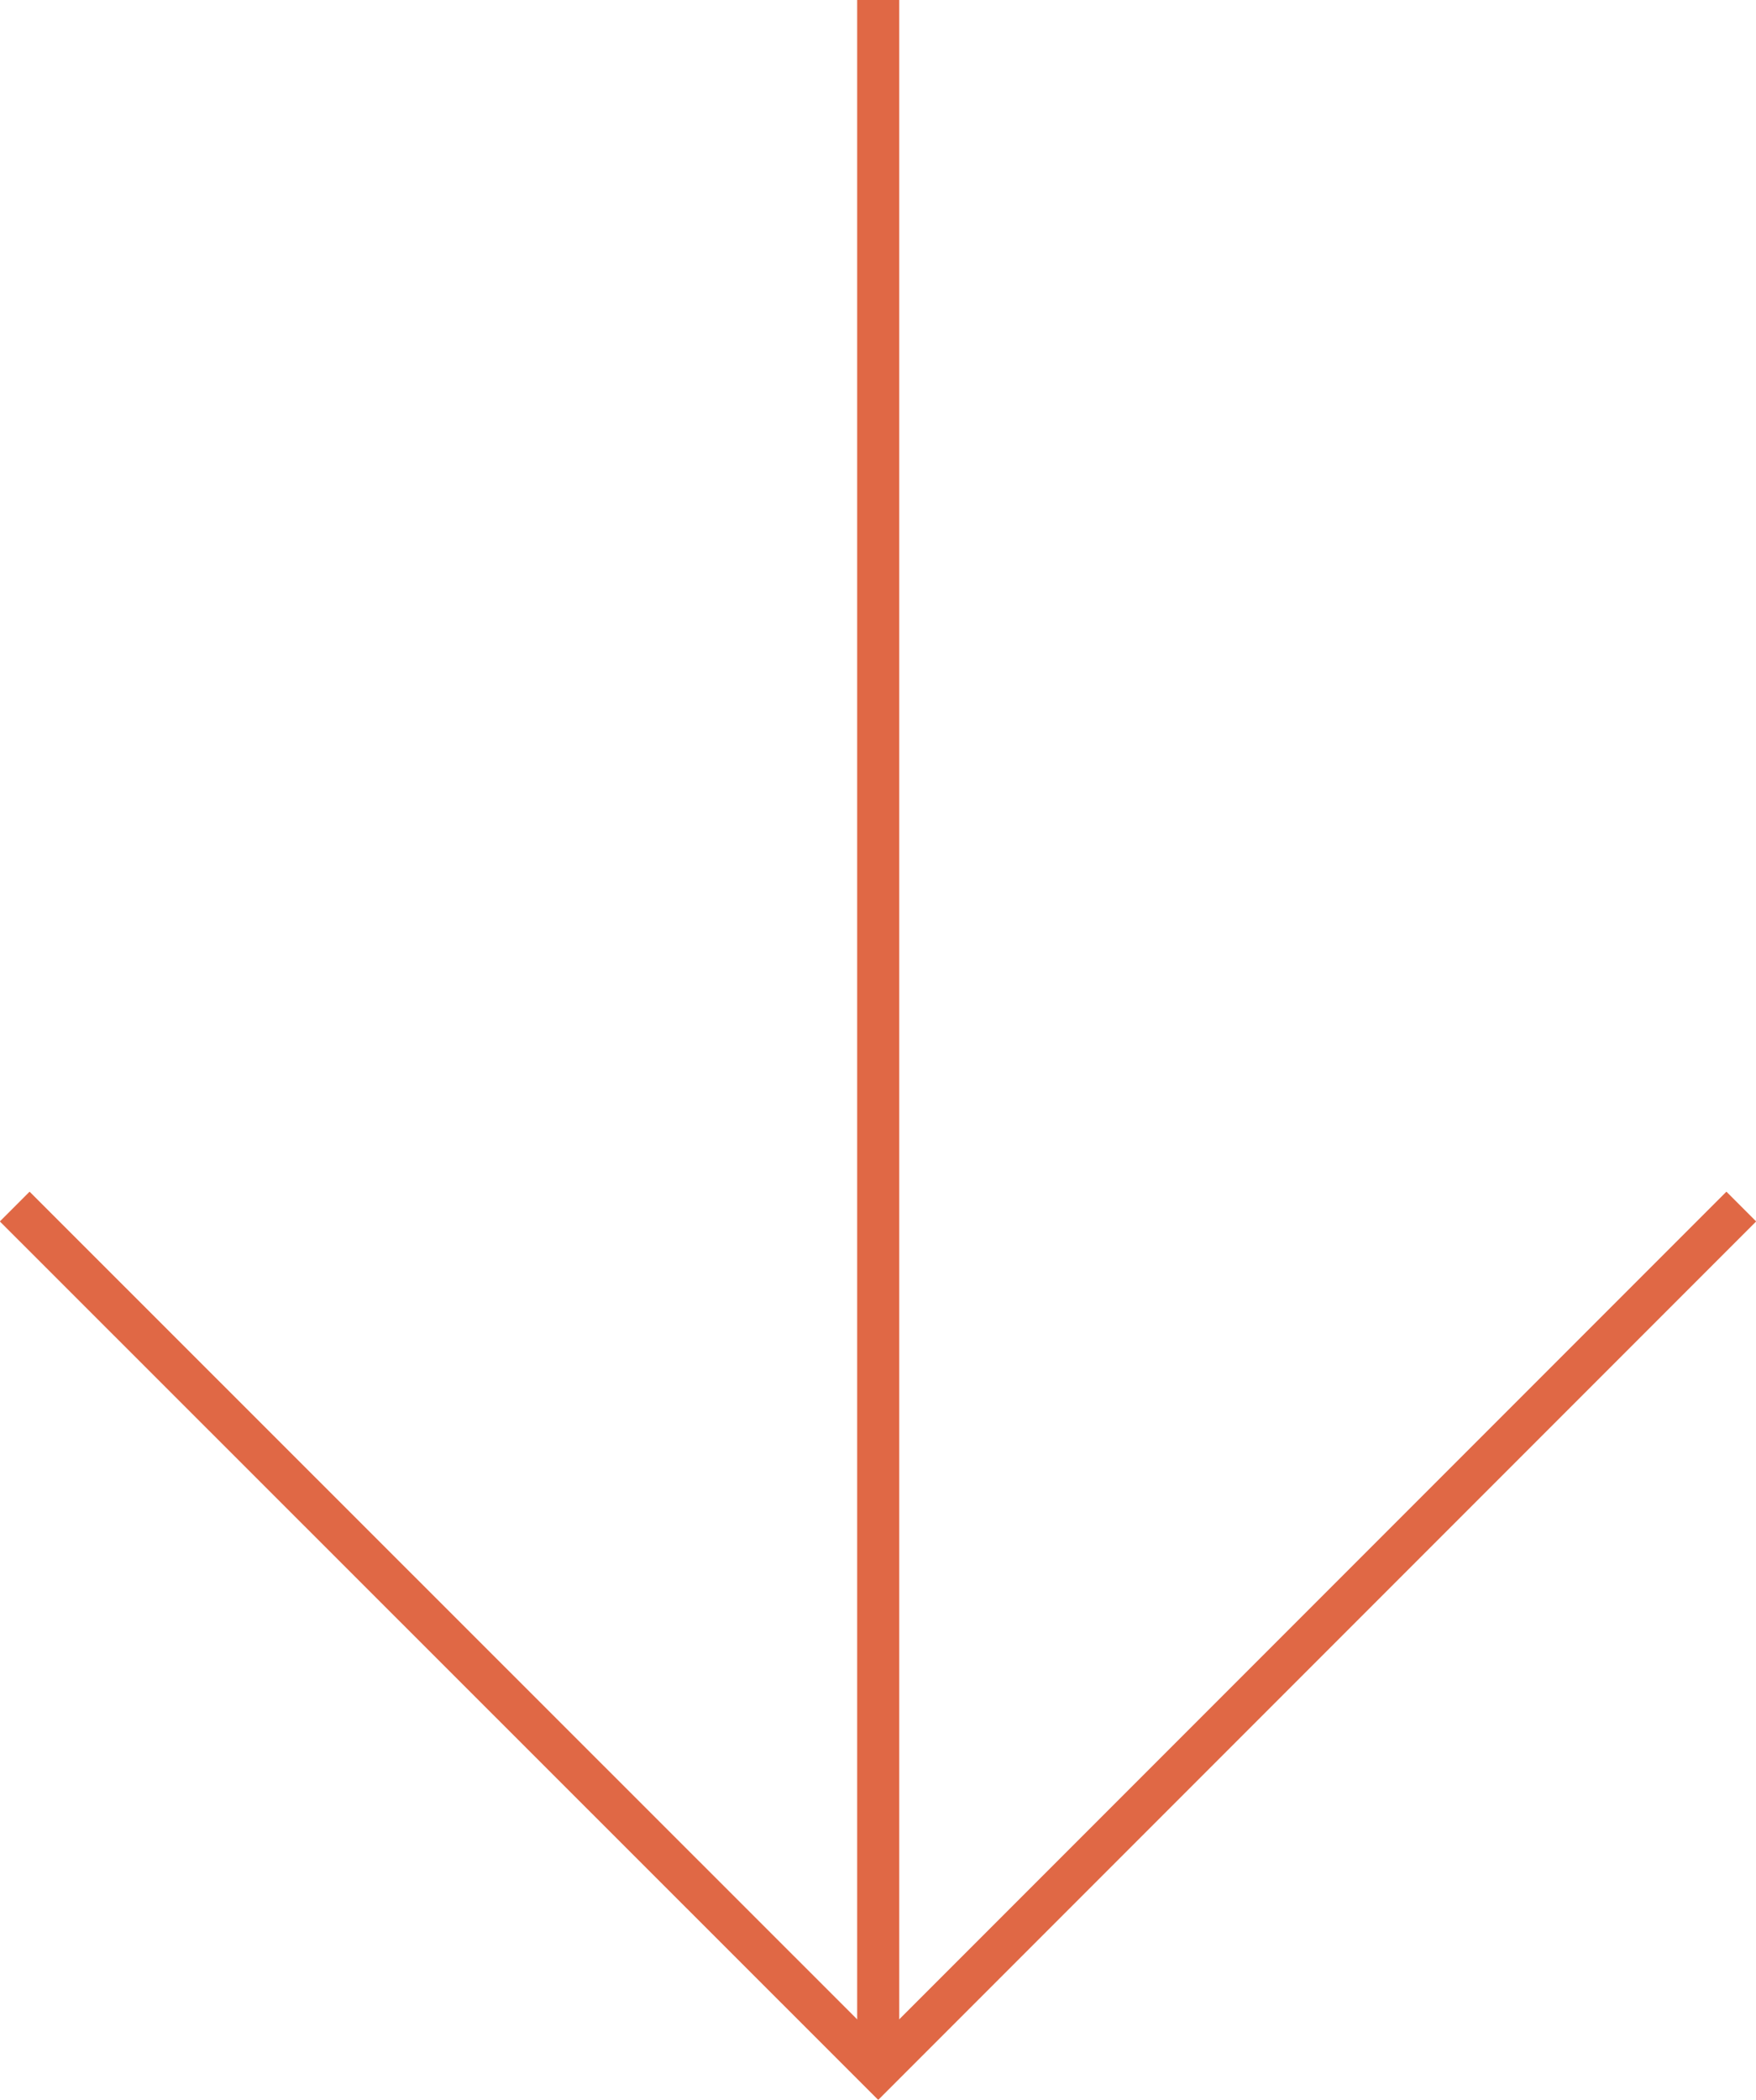 <?xml version="1.0" encoding="UTF-8"?>
<svg id="Layer_2" data-name="Layer 2" xmlns="http://www.w3.org/2000/svg" viewBox="0 0 41.75 49.9">
  <defs>
    <style>
      .cls-1 {
        fill: none;
        stroke: #e06845;
        stroke-miterlimit: 10;
      }
    </style>
  </defs>
  <g id="Layer_1-2" data-name="Layer 1">
    <g>
      <line class="cls-1" x1="20.88" x2="20.88" y2="48.56"/>
      <polyline class="cls-1" points="41.4 28.67 20.88 49.19 .35 28.67"/>
    </g>
  </g>
</svg>